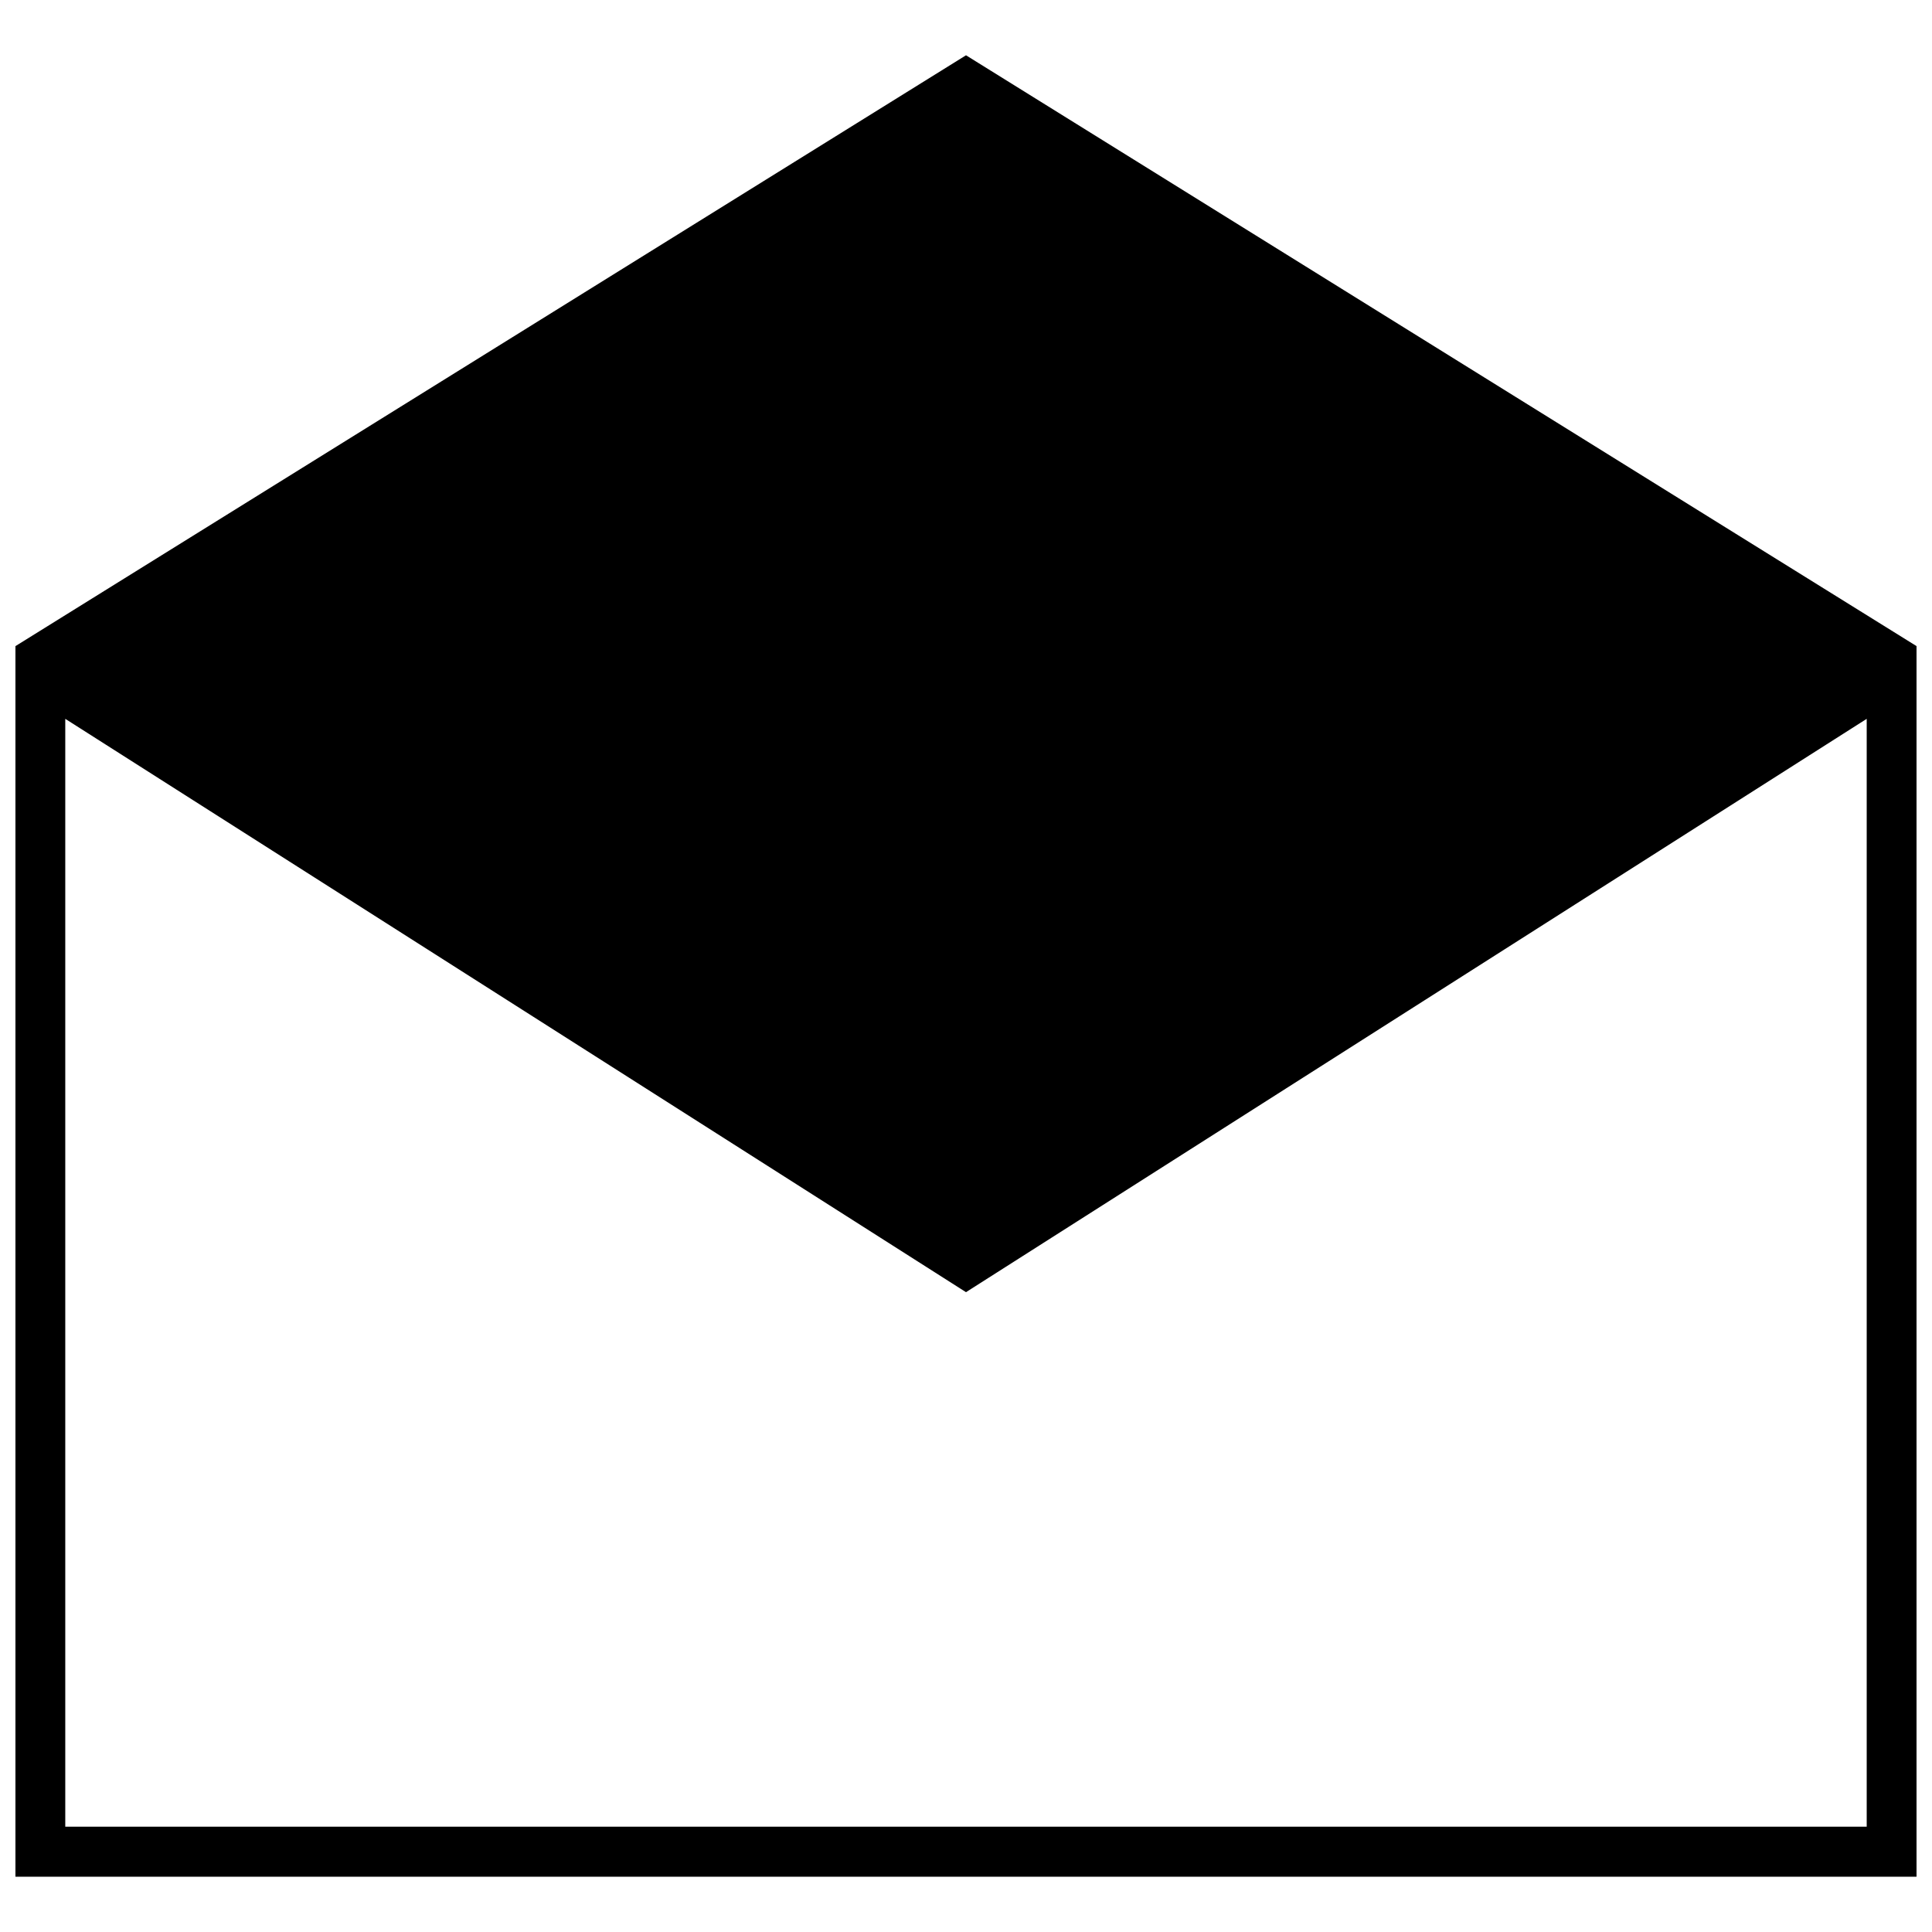 <?xml version="1.0" encoding="UTF-8"?>
<!-- Uploaded to: SVG Repo, www.svgrepo.com, Generator: SVG Repo Mixer Tools -->
<svg width="800px" height="800px" version="1.1" viewBox="144 144 512 512" xmlns="http://www.w3.org/2000/svg">
 <defs>
  <clipPath id="a">
   <path d="m148.09 158h503.81v484h-503.81z"/>
  </clipPath>
 </defs>
 <g clip-path="url(#a)">
  <path d="m651.9 641.35h-503.81v-326.12l251.91-156.58 251.91 156.58v326.12zm-13.203-13.262v-293.59l-238.7 151.94-238.7-151.94v293.59z"/>
 </g>
</svg>